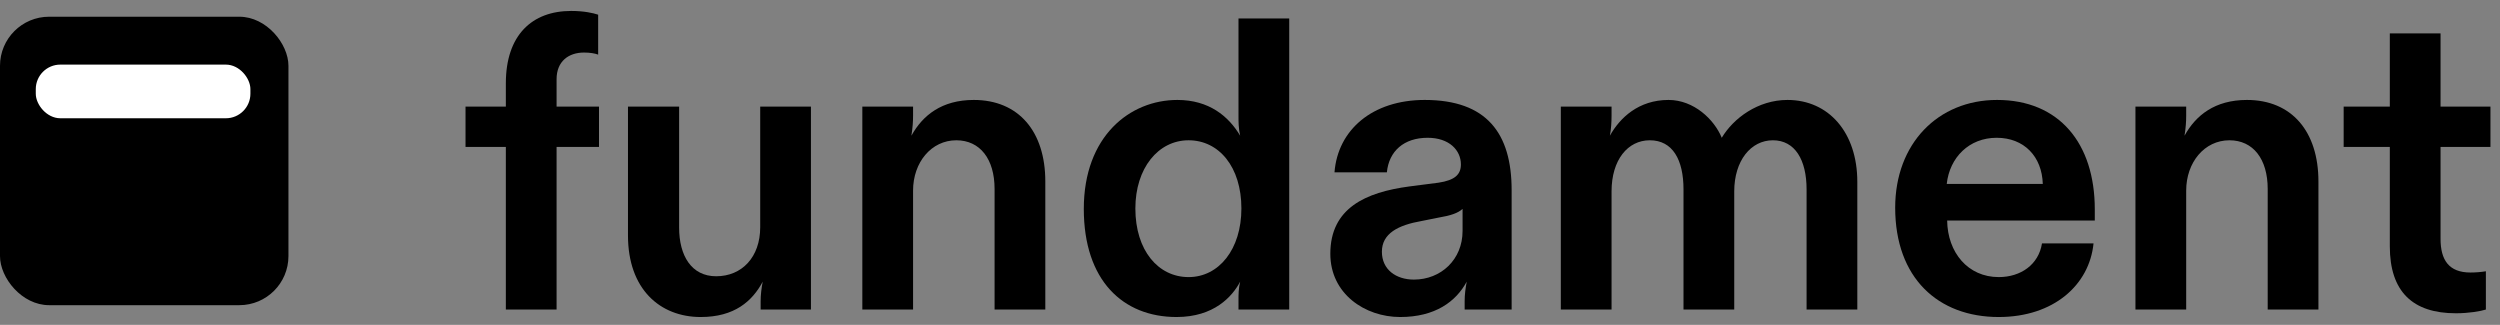 <svg width="177" height="23" viewBox="0 0 177 23" fill="none" xmlns="http://www.w3.org/2000/svg">
<rect x="0" y="0" width="177" height="23" fill="#808080" stroke="none"/>
<path d="M173.881 22.18C170.819 22.18 169.199 20.649 169.199 17.439V10.403H165.931V7.547H169.199V2.365H172.791V7.547H176.324V10.403H172.791V16.91C172.791 18.411 173.38 19.294 174.911 19.294C175.264 19.294 175.647 19.265 176 19.206V21.915C175.647 22.032 174.793 22.18 173.881 22.18Z" fill="black"/>
<path d="M154.782 21.915H151.19V7.547H154.782V8.195C154.782 8.607 154.753 9.049 154.664 9.608C155.459 8.166 156.814 7.076 159.081 7.076C162.26 7.076 164.145 9.314 164.145 12.847V21.915H160.553V13.377C160.553 11.257 159.522 9.932 157.844 9.932C156.078 9.932 154.782 11.492 154.782 13.495V21.915Z" fill="black"/>
<path d="M141.51 22.445C137.211 22.445 134.179 19.677 134.179 14.702C134.179 10.168 137.211 7.076 141.392 7.076C145.779 7.076 148.311 10.138 148.311 14.819V15.614H137.859C137.888 17.881 139.331 19.618 141.51 19.618C143.07 19.618 144.336 18.735 144.572 17.234H148.222C147.928 20.178 145.396 22.445 141.51 22.445ZM137.829 13.023H144.63C144.572 11.08 143.306 9.755 141.362 9.755C139.419 9.755 138.035 11.139 137.829 13.023Z" fill="black"/>
<path d="M114.098 21.915H110.506V7.547H114.098V8.195C114.098 8.637 114.069 9.137 113.98 9.608C114.687 8.342 116.012 7.076 118.132 7.076C119.928 7.076 121.37 8.46 121.9 9.755C122.725 8.372 124.462 7.076 126.552 7.076C129.467 7.076 131.498 9.373 131.498 12.876V21.915H127.906V13.406C127.906 11.316 127.082 9.932 125.522 9.932C123.961 9.932 122.784 11.375 122.784 13.553V21.915H119.192V13.406C119.192 11.316 118.426 9.932 116.807 9.932C115.246 9.932 114.098 11.316 114.098 13.553V21.915Z" fill="black"/>
<path d="M99.133 22.445C96.631 22.445 94.187 20.796 94.187 17.97C94.187 14.731 96.69 13.612 99.781 13.2L101.842 12.935C103.02 12.758 103.432 12.346 103.432 11.64C103.432 10.639 102.608 9.755 101.077 9.755C99.398 9.755 98.339 10.697 98.191 12.199H94.482C94.717 9.196 97.161 7.076 100.871 7.076C105.257 7.076 107.024 9.432 107.024 13.465V21.915H103.697V21.326C103.697 20.855 103.756 20.413 103.844 19.942C103.079 21.355 101.607 22.445 99.133 22.445ZM100.105 19.795C102.019 19.795 103.55 18.382 103.55 16.35V14.79C103.226 15.084 102.725 15.261 101.842 15.408L100.664 15.644C98.986 15.938 97.838 16.527 97.838 17.823C97.838 19.088 98.839 19.795 100.105 19.795Z" fill="black"/>
<path d="M83.299 22.445C79.5 22.445 76.733 19.854 76.733 14.79C76.733 9.637 80.001 7.076 83.357 7.076C85.595 7.076 86.979 8.224 87.803 9.608C87.685 9.078 87.685 8.636 87.685 8.195V1.305H91.277V21.915H87.685V21.326C87.685 20.825 87.685 20.443 87.803 19.942C87.244 21.002 85.948 22.445 83.299 22.445ZM84.152 19.618C86.302 19.618 87.891 17.646 87.891 14.76C87.891 11.816 86.302 9.932 84.152 9.932C82.003 9.932 80.384 11.905 80.384 14.76C80.384 17.734 82.003 19.618 84.152 19.618Z" fill="black"/>
<path d="M64.645 21.915H61.053V7.547H64.645V8.195C64.645 8.607 64.616 9.049 64.527 9.608C65.322 8.166 66.677 7.076 68.944 7.076C72.123 7.076 74.008 9.314 74.008 12.847V21.915H70.416V13.377C70.416 11.257 69.385 9.932 67.707 9.932C65.941 9.932 64.645 11.492 64.645 13.495V21.915Z" fill="black"/>
<path d="M49.613 22.445C46.728 22.445 44.461 20.472 44.461 16.674V7.547H48.082V16.115C48.082 18.117 48.965 19.559 50.703 19.559C52.528 19.559 53.823 18.205 53.823 16.085V7.547H57.415V21.915H53.853V21.326C53.853 20.884 53.912 20.384 54 19.942C53.264 21.326 51.998 22.445 49.613 22.445Z" fill="black"/>
<path d="M39.406 10.403V21.915H35.814V10.403H32.959V7.547H35.814V5.898C35.814 2.483 37.669 0.775 40.437 0.775C41.349 0.775 41.997 0.923 42.35 1.04V3.867C42.115 3.778 41.762 3.72 41.349 3.72C40.26 3.72 39.406 4.338 39.406 5.604V7.547H42.409V10.403H39.406Z" fill="black"/>
<rect y="1.184" width="20.422" height="20.422" rx="3.476" fill="black"/>
<rect x="2.533" y="4.574" width="15.196" height="3.799" rx="1.738" fill="white"/>
</svg>
